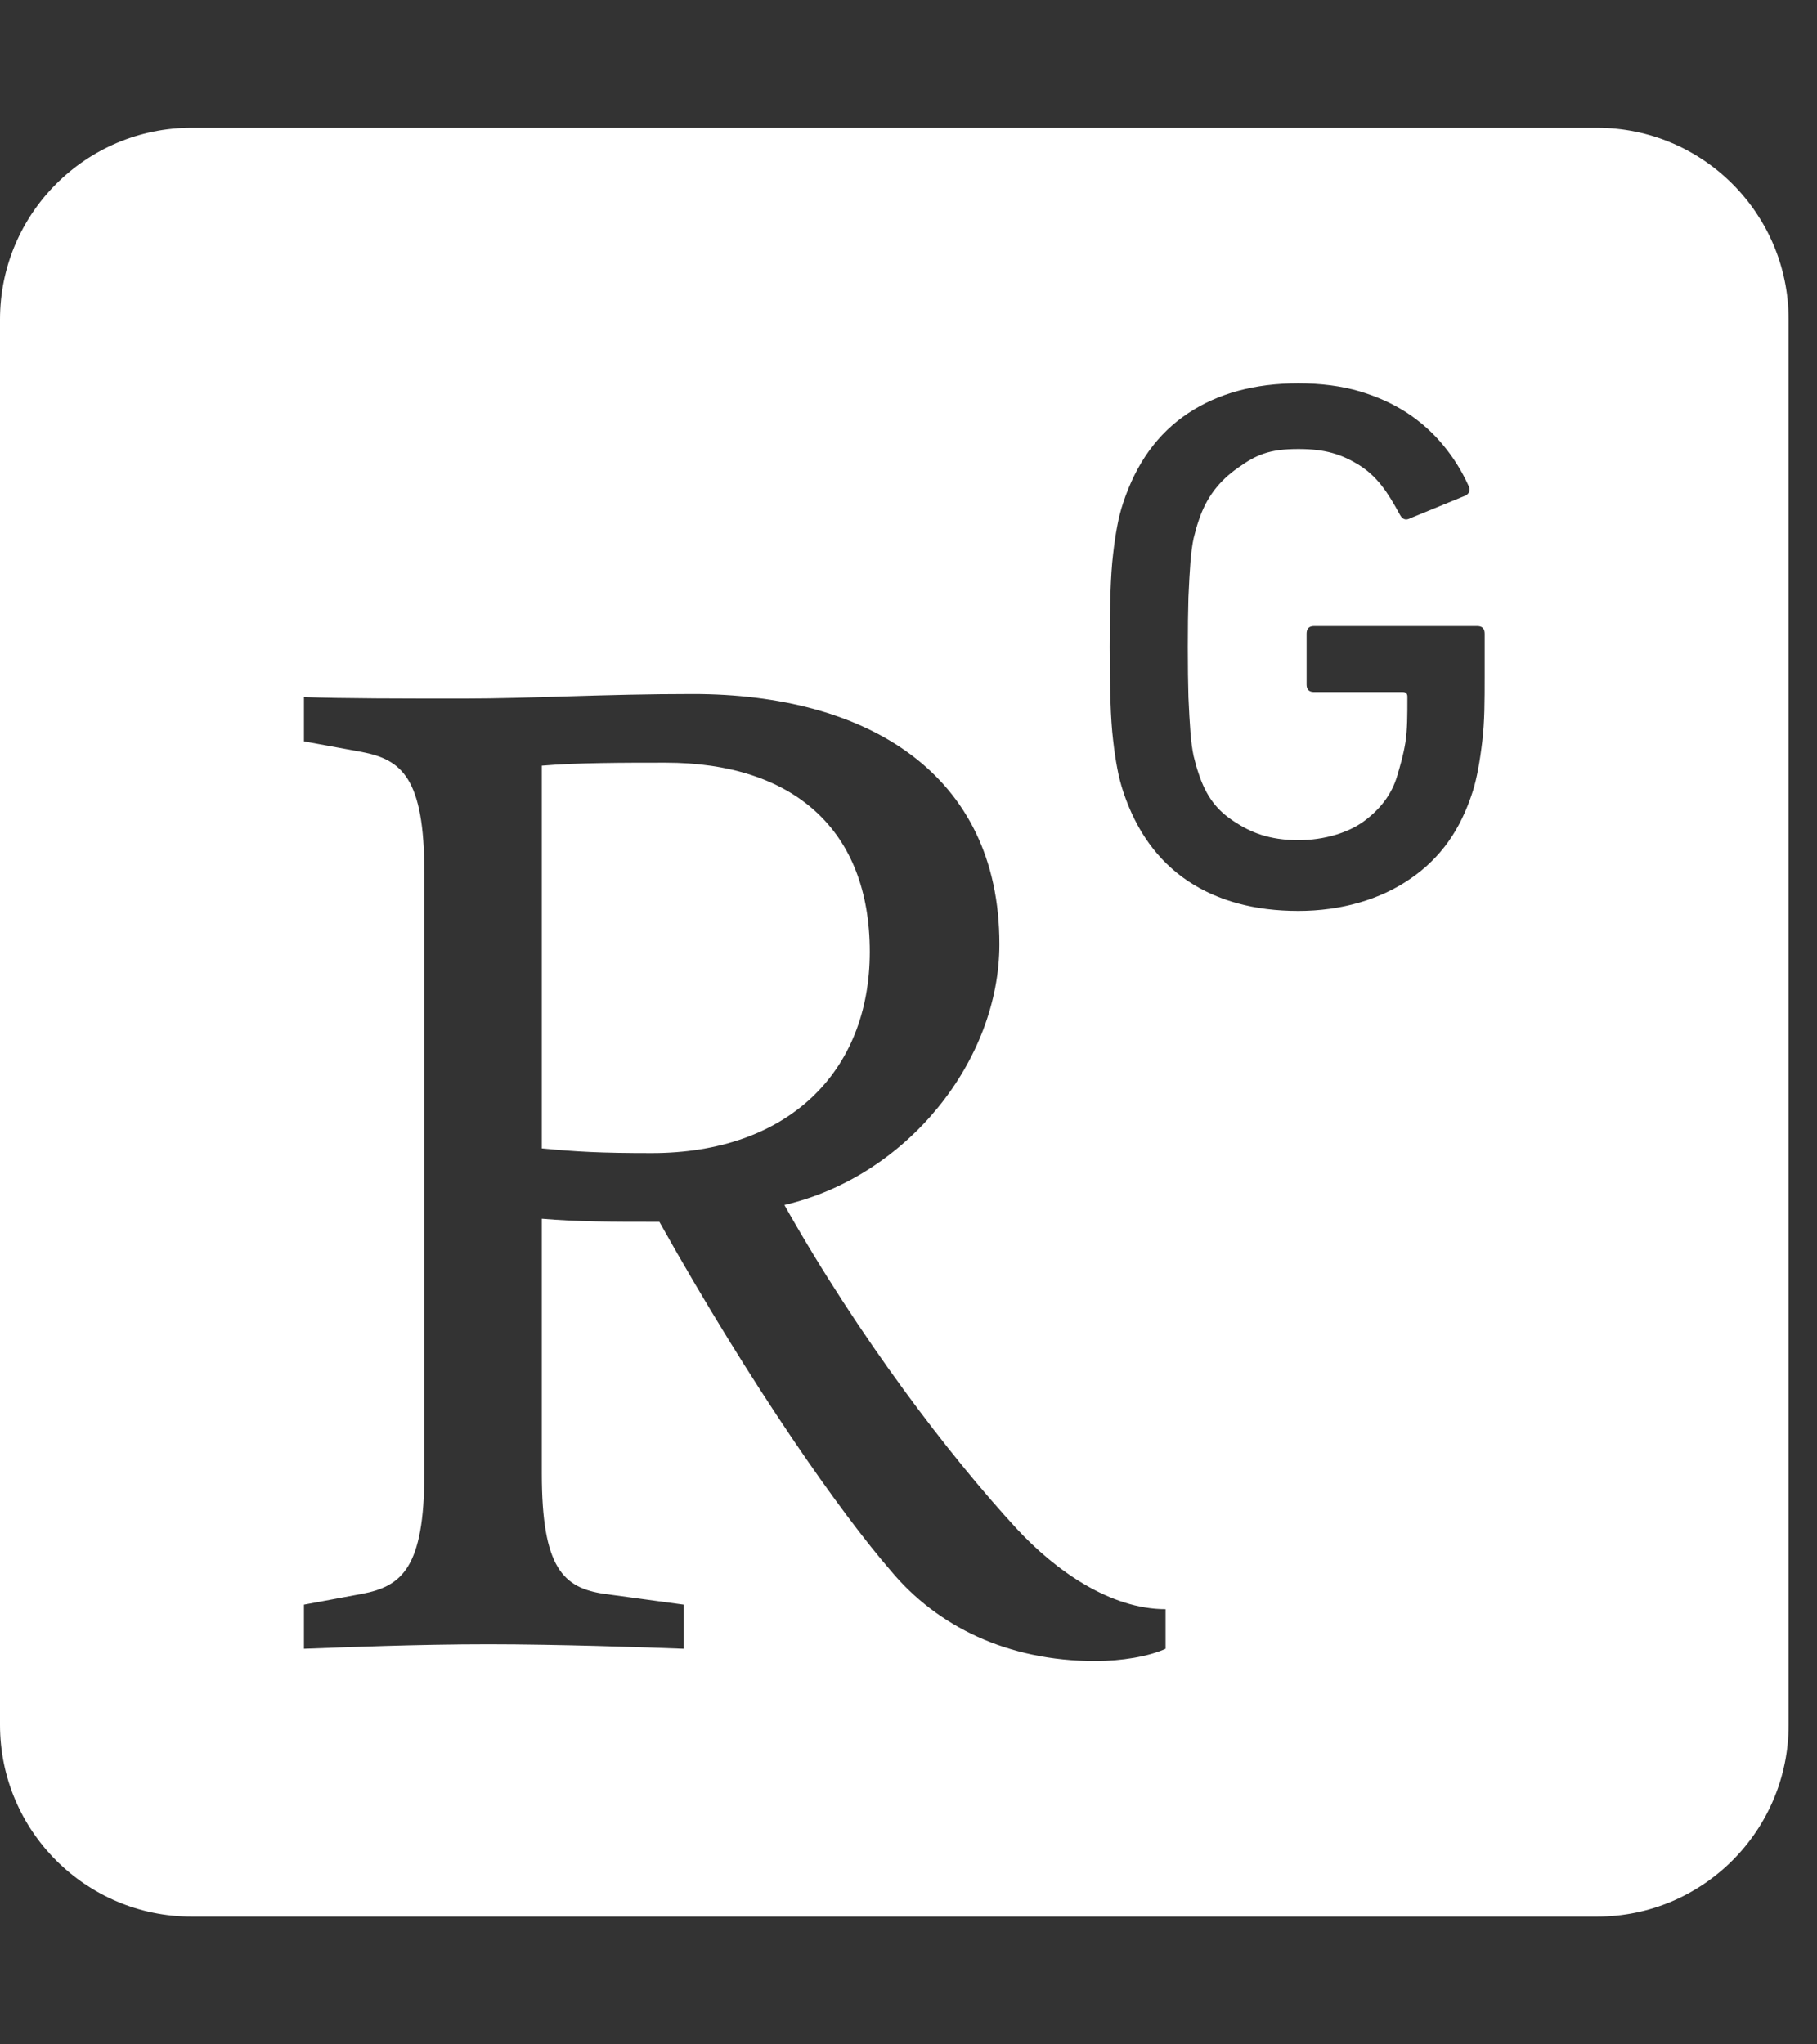 <svg width="32" height="36" viewBox="0 0 32 36" fill="none" xmlns="http://www.w3.org/2000/svg">
<rect x="0" y="0" width="32" height="36" fill="#333333" stroke="none"/>
<path d="M3.375 2.25C1.512 2.25 0 3.762 0 5.625V30.375C0 32.238 1.512 33.75 3.375 33.75H28.125C29.988 33.75 31.5 32.238 31.5 30.375V5.625C31.5 3.762 29.988 2.25 28.125 2.25H3.375ZM22.866 6.75C23.261 6.75 23.62 6.796 23.939 6.889C24.253 6.982 24.535 7.11 24.785 7.273C25.03 7.435 25.242 7.626 25.418 7.841C25.594 8.053 25.741 8.287 25.855 8.537C25.899 8.617 25.887 8.68 25.817 8.724L24.839 9.125C24.757 9.17 24.698 9.147 24.652 9.06C24.433 8.653 24.246 8.386 23.939 8.192C23.627 7.999 23.34 7.907 22.866 7.907C22.351 7.907 22.12 8.01 21.798 8.241C21.477 8.467 21.243 8.752 21.104 9.186C21.076 9.265 21.051 9.362 21.022 9.476C20.997 9.592 20.978 9.734 20.965 9.9C20.952 10.067 20.941 10.273 20.93 10.516C20.923 10.758 20.919 11.053 20.919 11.395C20.919 11.738 20.923 12.033 20.93 12.276C20.941 12.518 20.952 12.724 20.965 12.89C20.978 13.058 20.997 13.2 21.022 13.316C21.051 13.429 21.076 13.526 21.104 13.605C21.243 14.037 21.441 14.274 21.732 14.464C22.02 14.656 22.351 14.795 22.866 14.795C23.323 14.795 23.742 14.664 24.016 14.465C24.286 14.267 24.511 14.004 24.612 13.645C24.656 13.494 24.713 13.306 24.751 13.076C24.786 12.846 24.786 12.602 24.786 12.266C24.786 12.213 24.757 12.186 24.707 12.186H23.142C23.054 12.186 23.011 12.143 23.011 12.055V11.158C23.011 11.069 23.054 11.025 23.142 11.025H26.015C26.105 11.025 26.147 11.069 26.147 11.158V11.924C26.147 12.331 26.147 12.708 26.105 13.056C26.064 13.405 26.009 13.707 25.94 13.928C25.721 14.617 25.372 15.108 24.839 15.474C24.304 15.843 23.615 16.041 22.866 16.041C22.096 16.041 21.448 15.865 20.919 15.513C20.39 15.157 20.011 14.634 19.78 13.936C19.736 13.802 19.701 13.665 19.676 13.526C19.649 13.385 19.624 13.22 19.603 13.03C19.58 12.839 19.566 12.614 19.557 12.349C19.548 12.085 19.544 11.764 19.544 11.395C19.544 11.024 19.548 10.707 19.557 10.443C19.566 10.178 19.58 9.95 19.603 9.76C19.624 9.571 19.649 9.406 19.676 9.265C19.702 9.123 19.736 8.988 19.78 8.856C20.011 8.157 20.39 7.632 20.919 7.28C21.448 6.927 22.096 6.75 22.866 6.75ZM12.201 12.221C15.264 12.221 17.601 13.617 17.601 16.626C17.601 18.667 15.99 20.71 13.814 21.219C15.131 23.557 16.715 25.625 17.898 26.912C18.594 27.665 19.561 28.337 20.527 28.337V29.034C20.232 29.17 19.749 29.25 19.293 29.25C17.735 29.25 16.501 28.633 15.693 27.665C14.809 26.645 13.25 24.441 11.612 21.515C10.751 21.515 10.187 21.515 9.542 21.461V25.946C9.542 27.612 9.92 27.962 10.645 28.067L12.042 28.257V29.034C11.37 29.008 9.812 28.955 8.604 28.955C7.34 28.955 6.078 29.008 5.353 29.034V28.257L6.373 28.067C7.074 27.934 7.473 27.612 7.473 25.945V15.364C7.473 13.697 7.074 13.377 6.373 13.242L5.353 13.055V12.275C6.023 12.301 7.098 12.301 8.175 12.301C9.354 12.301 10.618 12.221 12.201 12.221ZM11.718 13.43C10.993 13.43 10.162 13.43 9.542 13.483V20.223C10.162 20.281 10.563 20.305 11.476 20.305C13.868 20.305 15.318 18.882 15.318 16.76C15.318 14.613 13.976 13.43 11.718 13.43Z" fill="white"/>
</svg>
